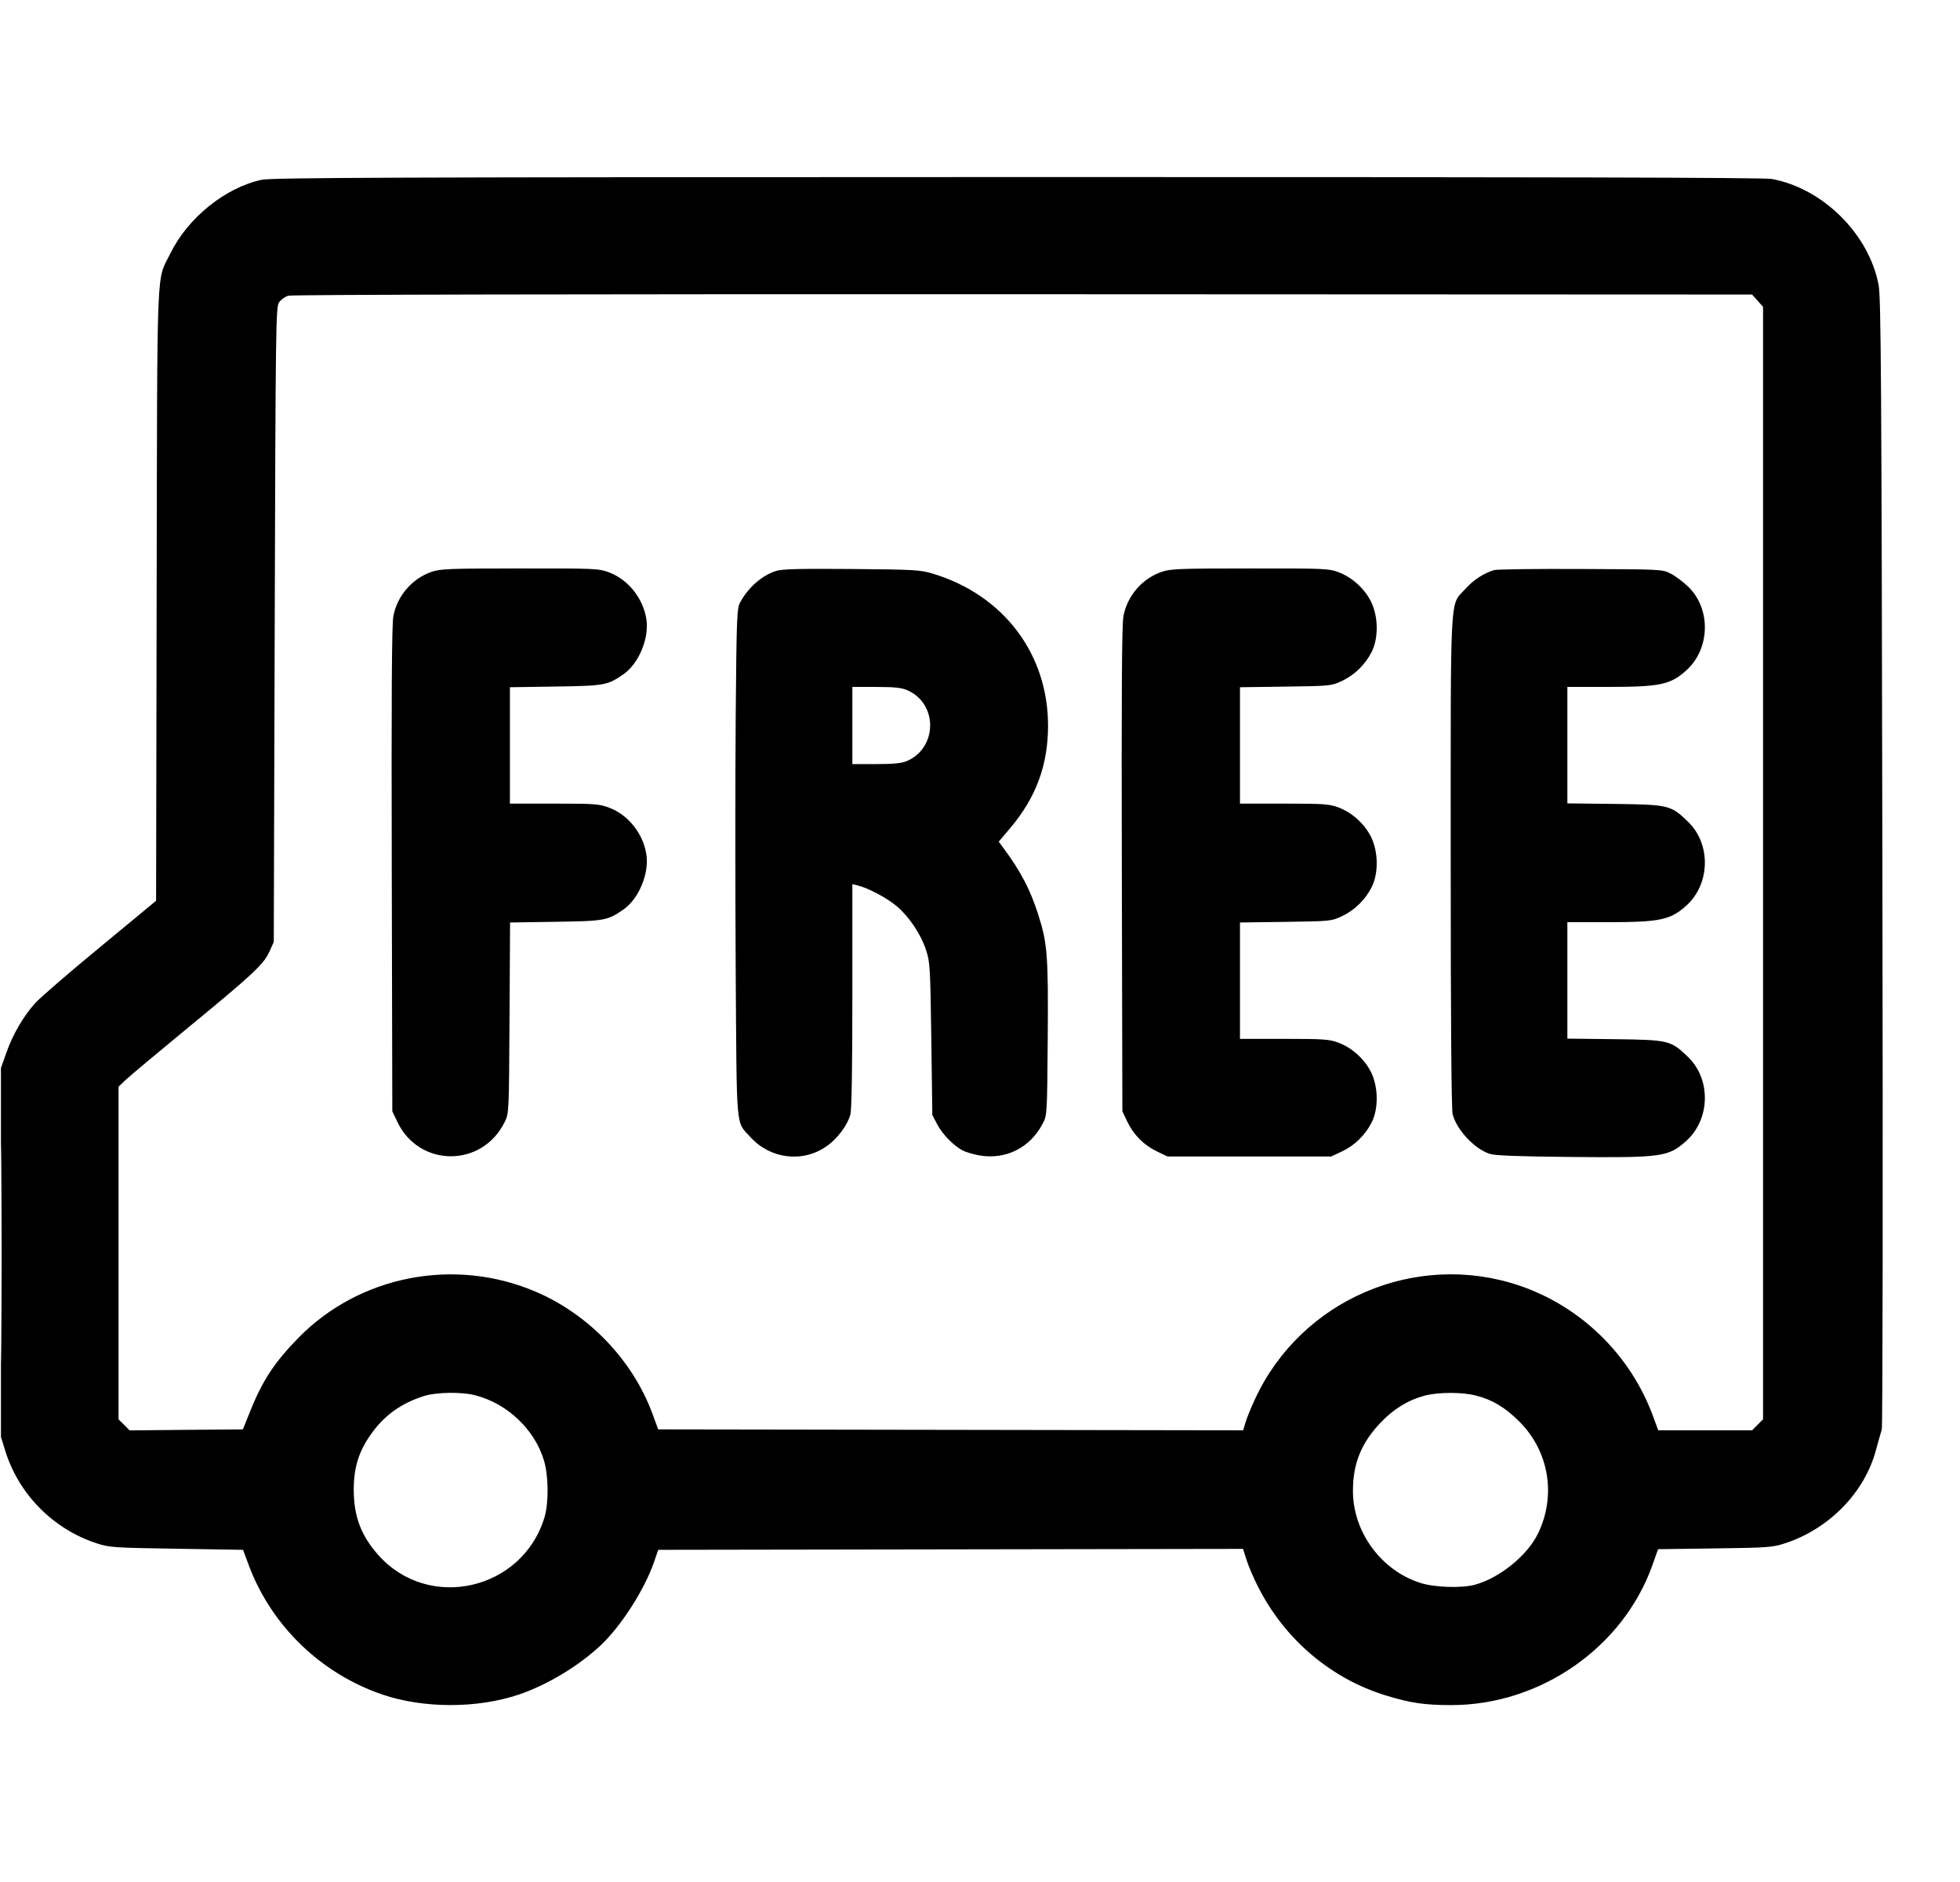 <svg xmlns="http://www.w3.org/2000/svg" fill="none" viewBox="0 0 25 24" height="24" width="25">
<path fill="black" d="M3.336 2.293C2.875 2.392 2.396 2.778 2.175 3.228C1.991 3.603 2.007 3.227 1.998 7.586L1.991 11.487L1.281 12.074C0.89 12.396 0.517 12.718 0.453 12.788C0.3 12.956 0.163 13.19 0.08 13.428L0.012 13.62V15.972V18.324L0.068 18.504C0.24 19.057 0.681 19.502 1.236 19.682C1.394 19.734 1.455 19.738 2.252 19.75L3.1 19.764L3.176 19.968C3.465 20.734 4.092 21.34 4.873 21.608C5.402 21.789 6.092 21.789 6.623 21.608C6.986 21.484 7.383 21.244 7.665 20.979C7.922 20.736 8.217 20.277 8.339 19.929L8.396 19.764L12.126 19.758L15.855 19.752L15.899 19.89C15.923 19.966 15.988 20.12 16.045 20.232C16.384 20.903 16.974 21.406 17.676 21.621C17.992 21.718 18.169 21.744 18.512 21.744C19.646 21.744 20.7 21.012 21.075 19.964L21.149 19.756L21.873 19.746C22.544 19.737 22.608 19.733 22.764 19.682C23.328 19.5 23.783 19.035 23.928 18.492C23.957 18.386 23.99 18.268 24.002 18.23C24.014 18.189 24.018 15.188 24.01 10.994C23.999 4.806 23.992 3.802 23.962 3.636C23.841 2.987 23.252 2.401 22.598 2.282C22.497 2.264 19.686 2.257 12.974 2.258C4.955 2.259 3.468 2.265 3.336 2.293ZM3.678 3.771C3.635 3.783 3.582 3.822 3.558 3.858C3.519 3.918 3.515 4.162 3.504 7.967L3.492 12.012L3.437 12.134C3.363 12.298 3.233 12.419 2.4 13.104C2.011 13.424 1.652 13.725 1.602 13.772L1.512 13.858V15.979V18.1L1.583 18.17L1.653 18.241L2.376 18.234L3.098 18.228L3.194 17.99C3.349 17.603 3.506 17.366 3.811 17.056C4.587 16.267 5.791 16.032 6.823 16.468C7.51 16.758 8.074 17.348 8.326 18.039L8.395 18.228L12.126 18.234L15.857 18.24L15.887 18.138C15.903 18.082 15.959 17.946 16.01 17.837C16.597 16.575 18.052 15.95 19.373 16.392C20.162 16.657 20.799 17.278 21.087 18.066L21.151 18.24H21.749H22.348L22.418 18.17L22.488 18.1V11.006V3.913L22.418 3.834L22.348 3.756L13.052 3.752C7.312 3.75 3.726 3.757 3.678 3.771ZM5.506 7.292C5.256 7.378 5.066 7.598 5.017 7.86C4.997 7.964 4.992 8.868 4.997 11.088L5.004 14.172L5.067 14.304C5.345 14.89 6.149 14.893 6.437 14.309C6.492 14.196 6.492 14.195 6.499 12.98L6.506 11.764L7.087 11.755C7.713 11.746 7.748 11.739 7.95 11.6C8.146 11.464 8.281 11.145 8.245 10.899C8.205 10.633 8.014 10.391 7.768 10.299C7.642 10.252 7.584 10.248 7.067 10.248H6.504V9.506V8.764L7.086 8.755C7.713 8.746 7.748 8.739 7.95 8.6C8.146 8.464 8.281 8.145 8.245 7.899C8.205 7.633 8.014 7.391 7.768 7.299C7.635 7.25 7.595 7.248 6.629 7.249C5.737 7.249 5.615 7.254 5.506 7.292ZM9.895 7.282C9.718 7.339 9.543 7.493 9.442 7.68C9.399 7.759 9.395 7.849 9.384 9.132C9.378 9.884 9.378 11.342 9.384 12.372C9.398 14.462 9.383 14.292 9.57 14.499C9.823 14.78 10.237 14.831 10.541 14.619C10.68 14.523 10.809 14.351 10.847 14.212C10.863 14.157 10.872 13.595 10.872 12.699L10.872 11.275L10.938 11.291C11.073 11.323 11.317 11.453 11.439 11.557C11.599 11.694 11.745 11.912 11.812 12.116C11.862 12.267 11.866 12.331 11.879 13.248L11.892 14.22L11.956 14.341C12.023 14.468 12.165 14.612 12.281 14.672C12.319 14.692 12.411 14.719 12.485 14.733C12.824 14.795 13.139 14.639 13.3 14.328C13.356 14.221 13.356 14.213 13.364 13.248C13.372 12.18 13.36 12.031 13.243 11.664C13.141 11.343 13.018 11.109 12.795 10.809L12.739 10.733L12.888 10.557C13.216 10.167 13.367 9.757 13.368 9.257C13.369 8.339 12.8 7.587 11.897 7.315C11.736 7.267 11.665 7.263 10.86 7.256C10.184 7.251 9.974 7.256 9.895 7.282ZM14.818 7.292C14.568 7.378 14.378 7.598 14.329 7.86C14.309 7.964 14.304 8.865 14.309 11.088L14.316 14.172L14.379 14.304C14.459 14.472 14.592 14.605 14.76 14.685L14.892 14.748H15.936H16.98L17.116 14.684C17.277 14.609 17.414 14.475 17.496 14.313C17.584 14.138 17.581 13.864 17.489 13.675C17.406 13.507 17.247 13.362 17.073 13.297C16.955 13.253 16.887 13.248 16.379 13.248H15.816V12.506V11.764L16.398 11.756C16.969 11.748 16.983 11.747 17.116 11.684C17.277 11.609 17.414 11.475 17.496 11.313C17.584 11.138 17.581 10.864 17.489 10.675C17.406 10.507 17.247 10.362 17.073 10.297C16.955 10.253 16.887 10.248 16.379 10.248H15.816V9.506V8.764L16.398 8.756C16.969 8.748 16.983 8.747 17.116 8.684C17.277 8.609 17.414 8.475 17.496 8.313C17.584 8.138 17.581 7.864 17.489 7.675C17.406 7.507 17.247 7.362 17.073 7.297C16.949 7.25 16.89 7.248 15.941 7.249C15.049 7.249 14.927 7.254 14.818 7.292ZM19.056 7.27C18.92 7.313 18.793 7.396 18.69 7.511C18.49 7.733 18.504 7.466 18.504 10.991C18.504 13.053 18.513 14.154 18.529 14.212C18.585 14.415 18.808 14.651 19.003 14.715C19.065 14.736 19.378 14.748 20.027 14.754C21.199 14.765 21.282 14.754 21.509 14.549C21.814 14.274 21.826 13.767 21.535 13.483C21.312 13.267 21.29 13.261 20.598 13.252L19.992 13.245V12.502V11.76H20.492C21.174 11.76 21.305 11.733 21.509 11.549C21.814 11.274 21.826 10.767 21.535 10.483C21.312 10.267 21.29 10.261 20.598 10.252L19.992 10.245V9.502V8.76H20.492C21.174 8.76 21.305 8.733 21.509 8.549C21.814 8.274 21.826 7.767 21.535 7.483C21.472 7.422 21.372 7.347 21.312 7.316C21.204 7.26 21.203 7.26 20.16 7.256C19.586 7.253 19.089 7.26 19.056 7.27ZM10.872 9.252V9.744H11.173C11.39 9.744 11.498 9.734 11.563 9.707C11.956 9.543 11.967 8.98 11.58 8.805C11.504 8.77 11.422 8.761 11.178 8.76L10.872 8.76V9.252ZM0.012 15.984C0.012 17.218 0.015 17.723 0.018 17.106C0.022 16.489 0.022 15.479 0.018 14.862C0.015 14.245 0.012 14.75 0.012 15.984ZM5.4 17.805C5.128 17.893 4.922 18.036 4.761 18.25C4.583 18.486 4.513 18.696 4.512 18.997C4.512 19.335 4.605 19.584 4.827 19.832C5.47 20.554 6.668 20.279 6.946 19.346C7.001 19.158 6.997 18.814 6.936 18.617C6.816 18.227 6.473 17.902 6.069 17.795C5.891 17.747 5.564 17.752 5.4 17.805ZM18.171 17.798C17.958 17.855 17.771 17.97 17.604 18.148C17.363 18.403 17.257 18.665 17.257 19.009C17.255 19.535 17.616 20.028 18.12 20.187C18.3 20.244 18.645 20.255 18.813 20.209C19.128 20.123 19.482 19.836 19.617 19.557C19.854 19.07 19.757 18.501 19.374 18.123C19.193 17.945 19.037 17.851 18.827 17.797C18.652 17.751 18.343 17.752 18.171 17.798Z" clip-rule="evenodd" fill-rule="evenodd"></path>
</svg>
